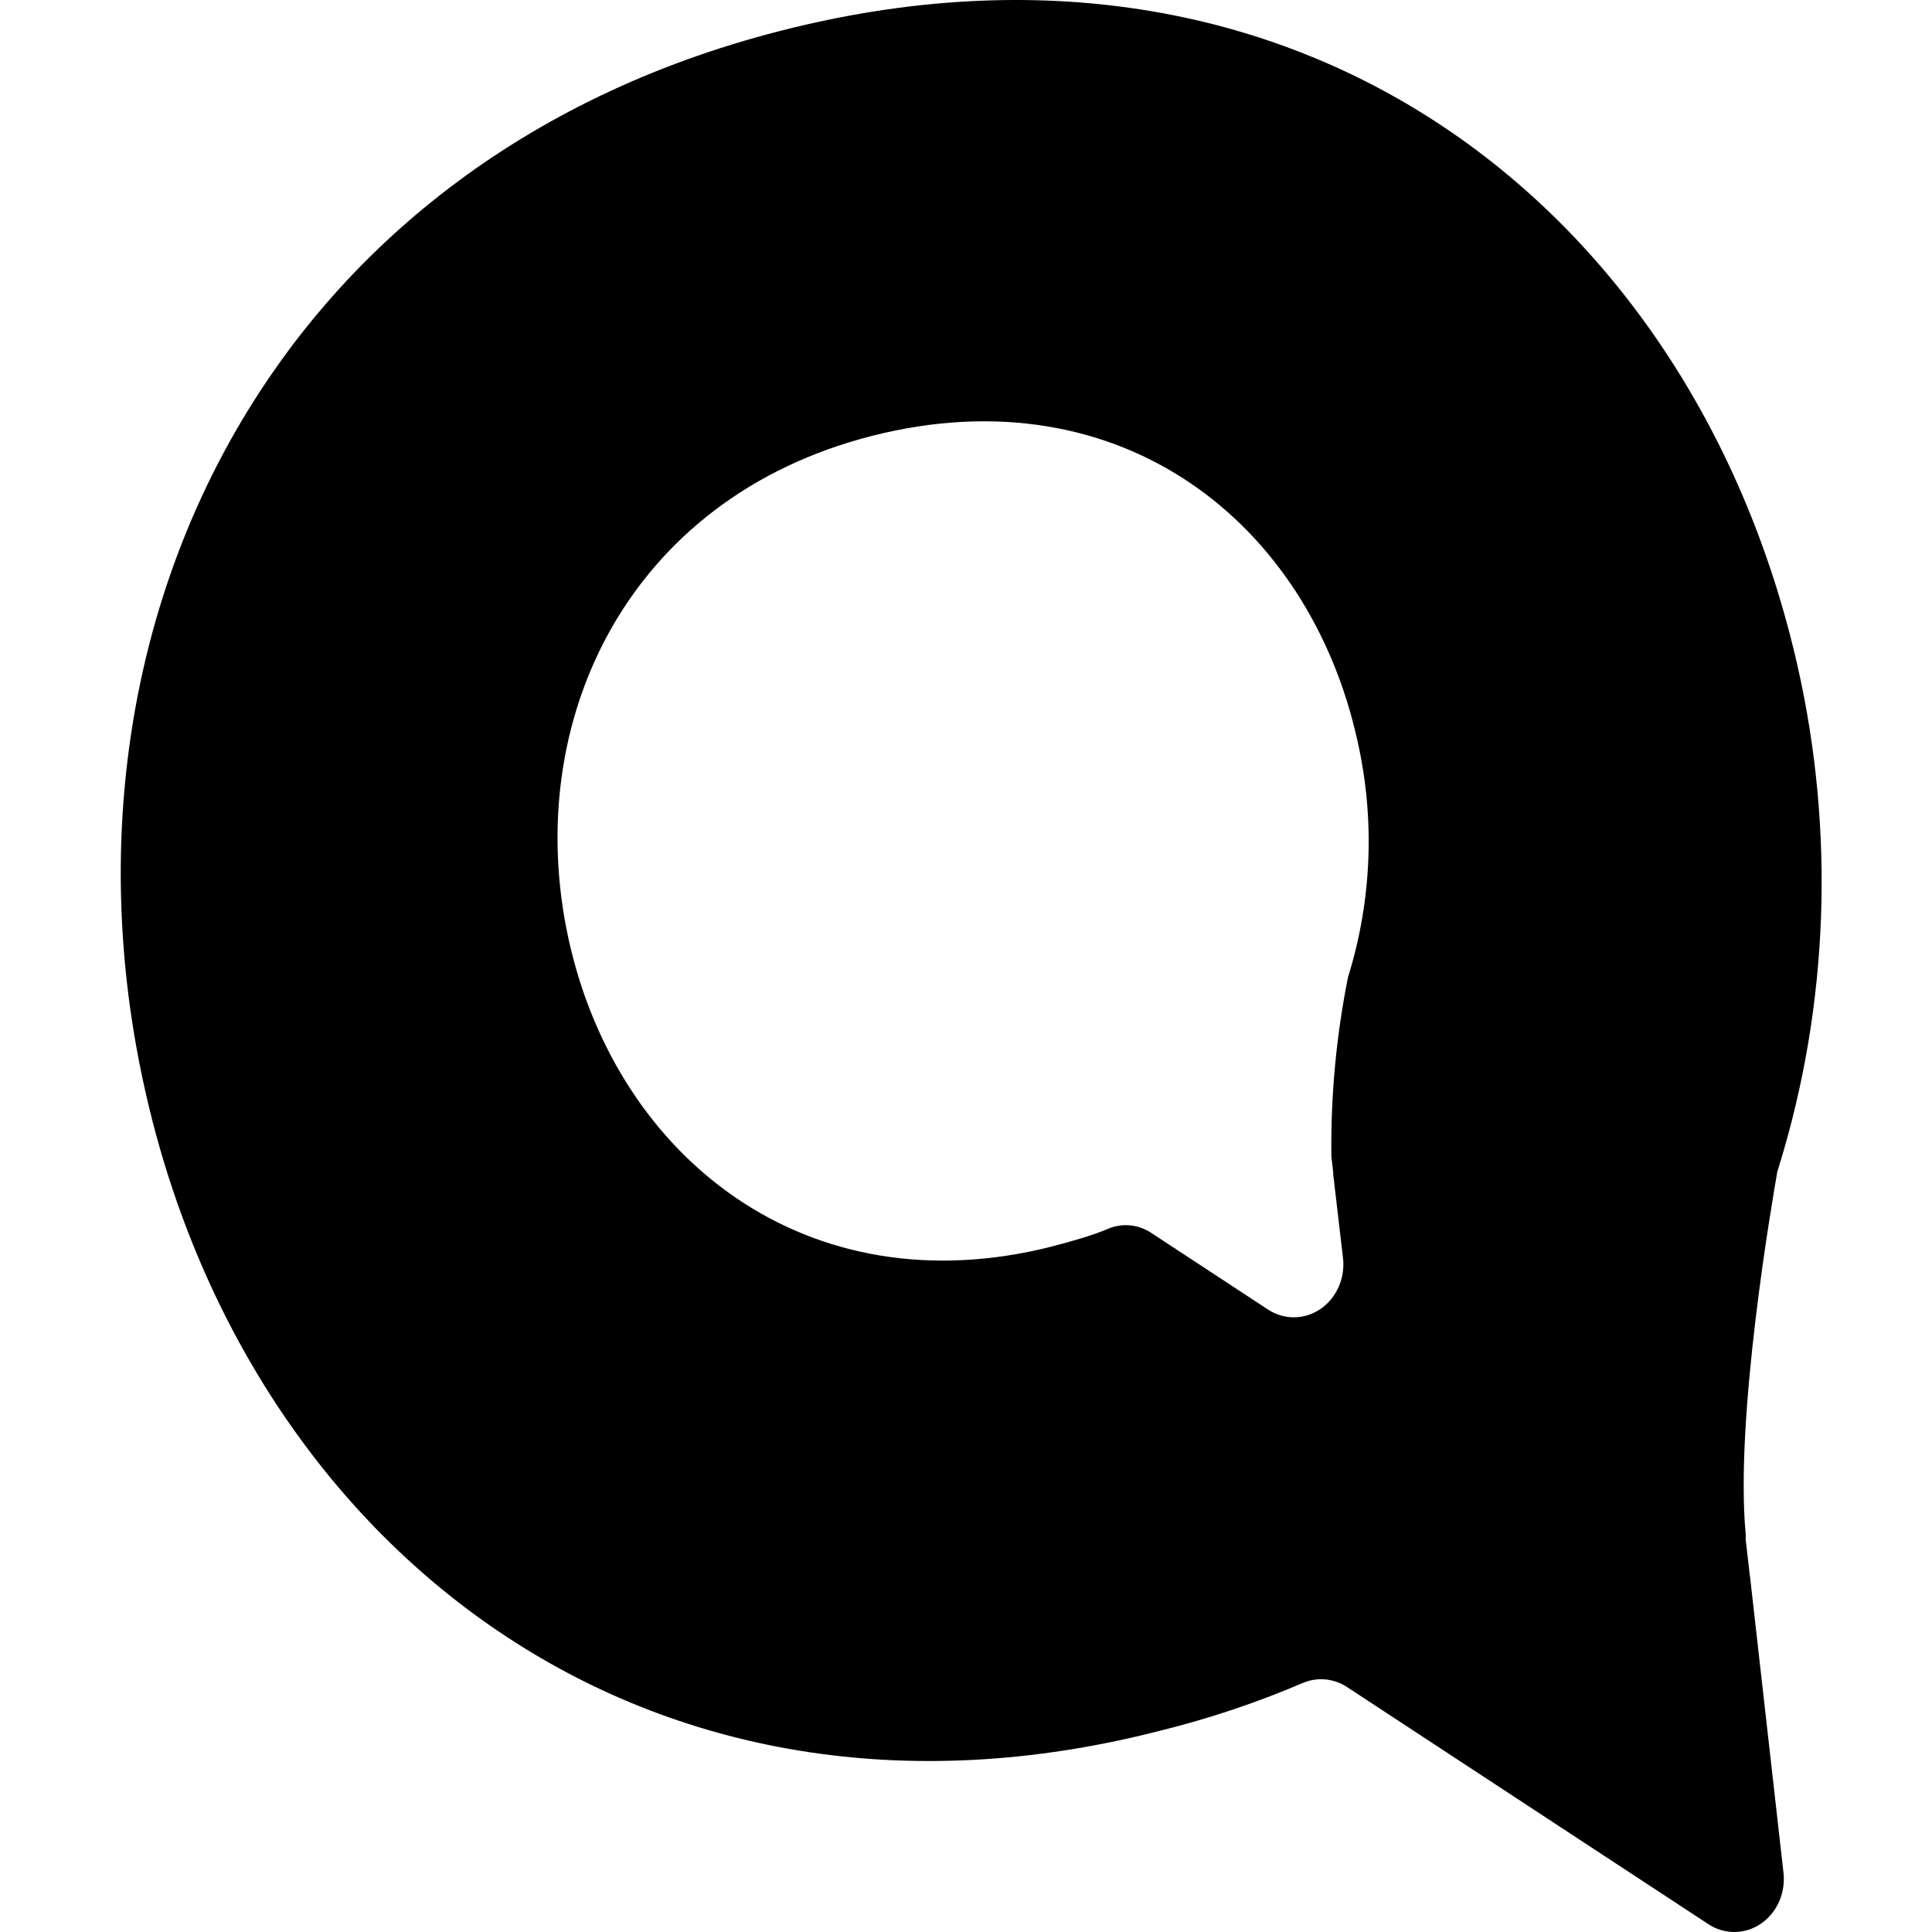 <svg width="260" height="260" viewBox="0 0 260 260" fill="none" xmlns="http://www.w3.org/2000/svg">
<path d="M181.419 131.468C179.847 139.287 179.092 147.269 179.168 155.266V155.623L179.418 157.762V158.029L180.752 169.439C180.874 170.747 180.656 172.067 180.12 173.251C179.585 174.435 178.753 175.438 177.718 176.148C176.683 176.859 175.484 177.249 174.254 177.276C173.024 177.303 171.811 176.966 170.75 176.302L154.995 165.962C154.174 165.404 153.246 165.05 152.279 164.927C151.312 164.803 150.332 164.914 149.411 165.249C146.91 166.319 144.243 167.032 141.575 167.745C108.567 176.124 83.06 155.801 76.558 126.565C70.057 97.24 84.394 67.024 117.402 58.645C150.828 50.177 176.168 70.322 182.669 99.647C185.059 110.168 184.625 121.197 181.419 131.468V131.468ZM235.516 212.223L235.433 211.599L234.933 207.231V206.518C233.432 190.831 238.517 161.506 239.184 157.673L239.434 156.871C246.102 135.211 246.936 111.947 241.935 89.753C228.098 28.429 174.917 -13.821 104.899 4.184C35.715 21.922 5.707 85.385 19.544 146.799C33.297 208.123 86.978 250.729 156.162 232.902C162.664 231.298 169.082 229.158 175.334 226.484C176.292 226.078 177.325 225.915 178.352 226.008C179.379 226.101 180.372 226.447 181.252 227.019L230.015 259.018C231.083 259.689 232.305 260.028 233.543 259.998C234.781 259.968 235.987 259.57 237.026 258.848C238.064 258.126 238.894 257.109 239.423 255.911C239.951 254.713 240.157 253.382 240.018 252.066L235.516 212.223Z" fill="black"/>
</svg>
